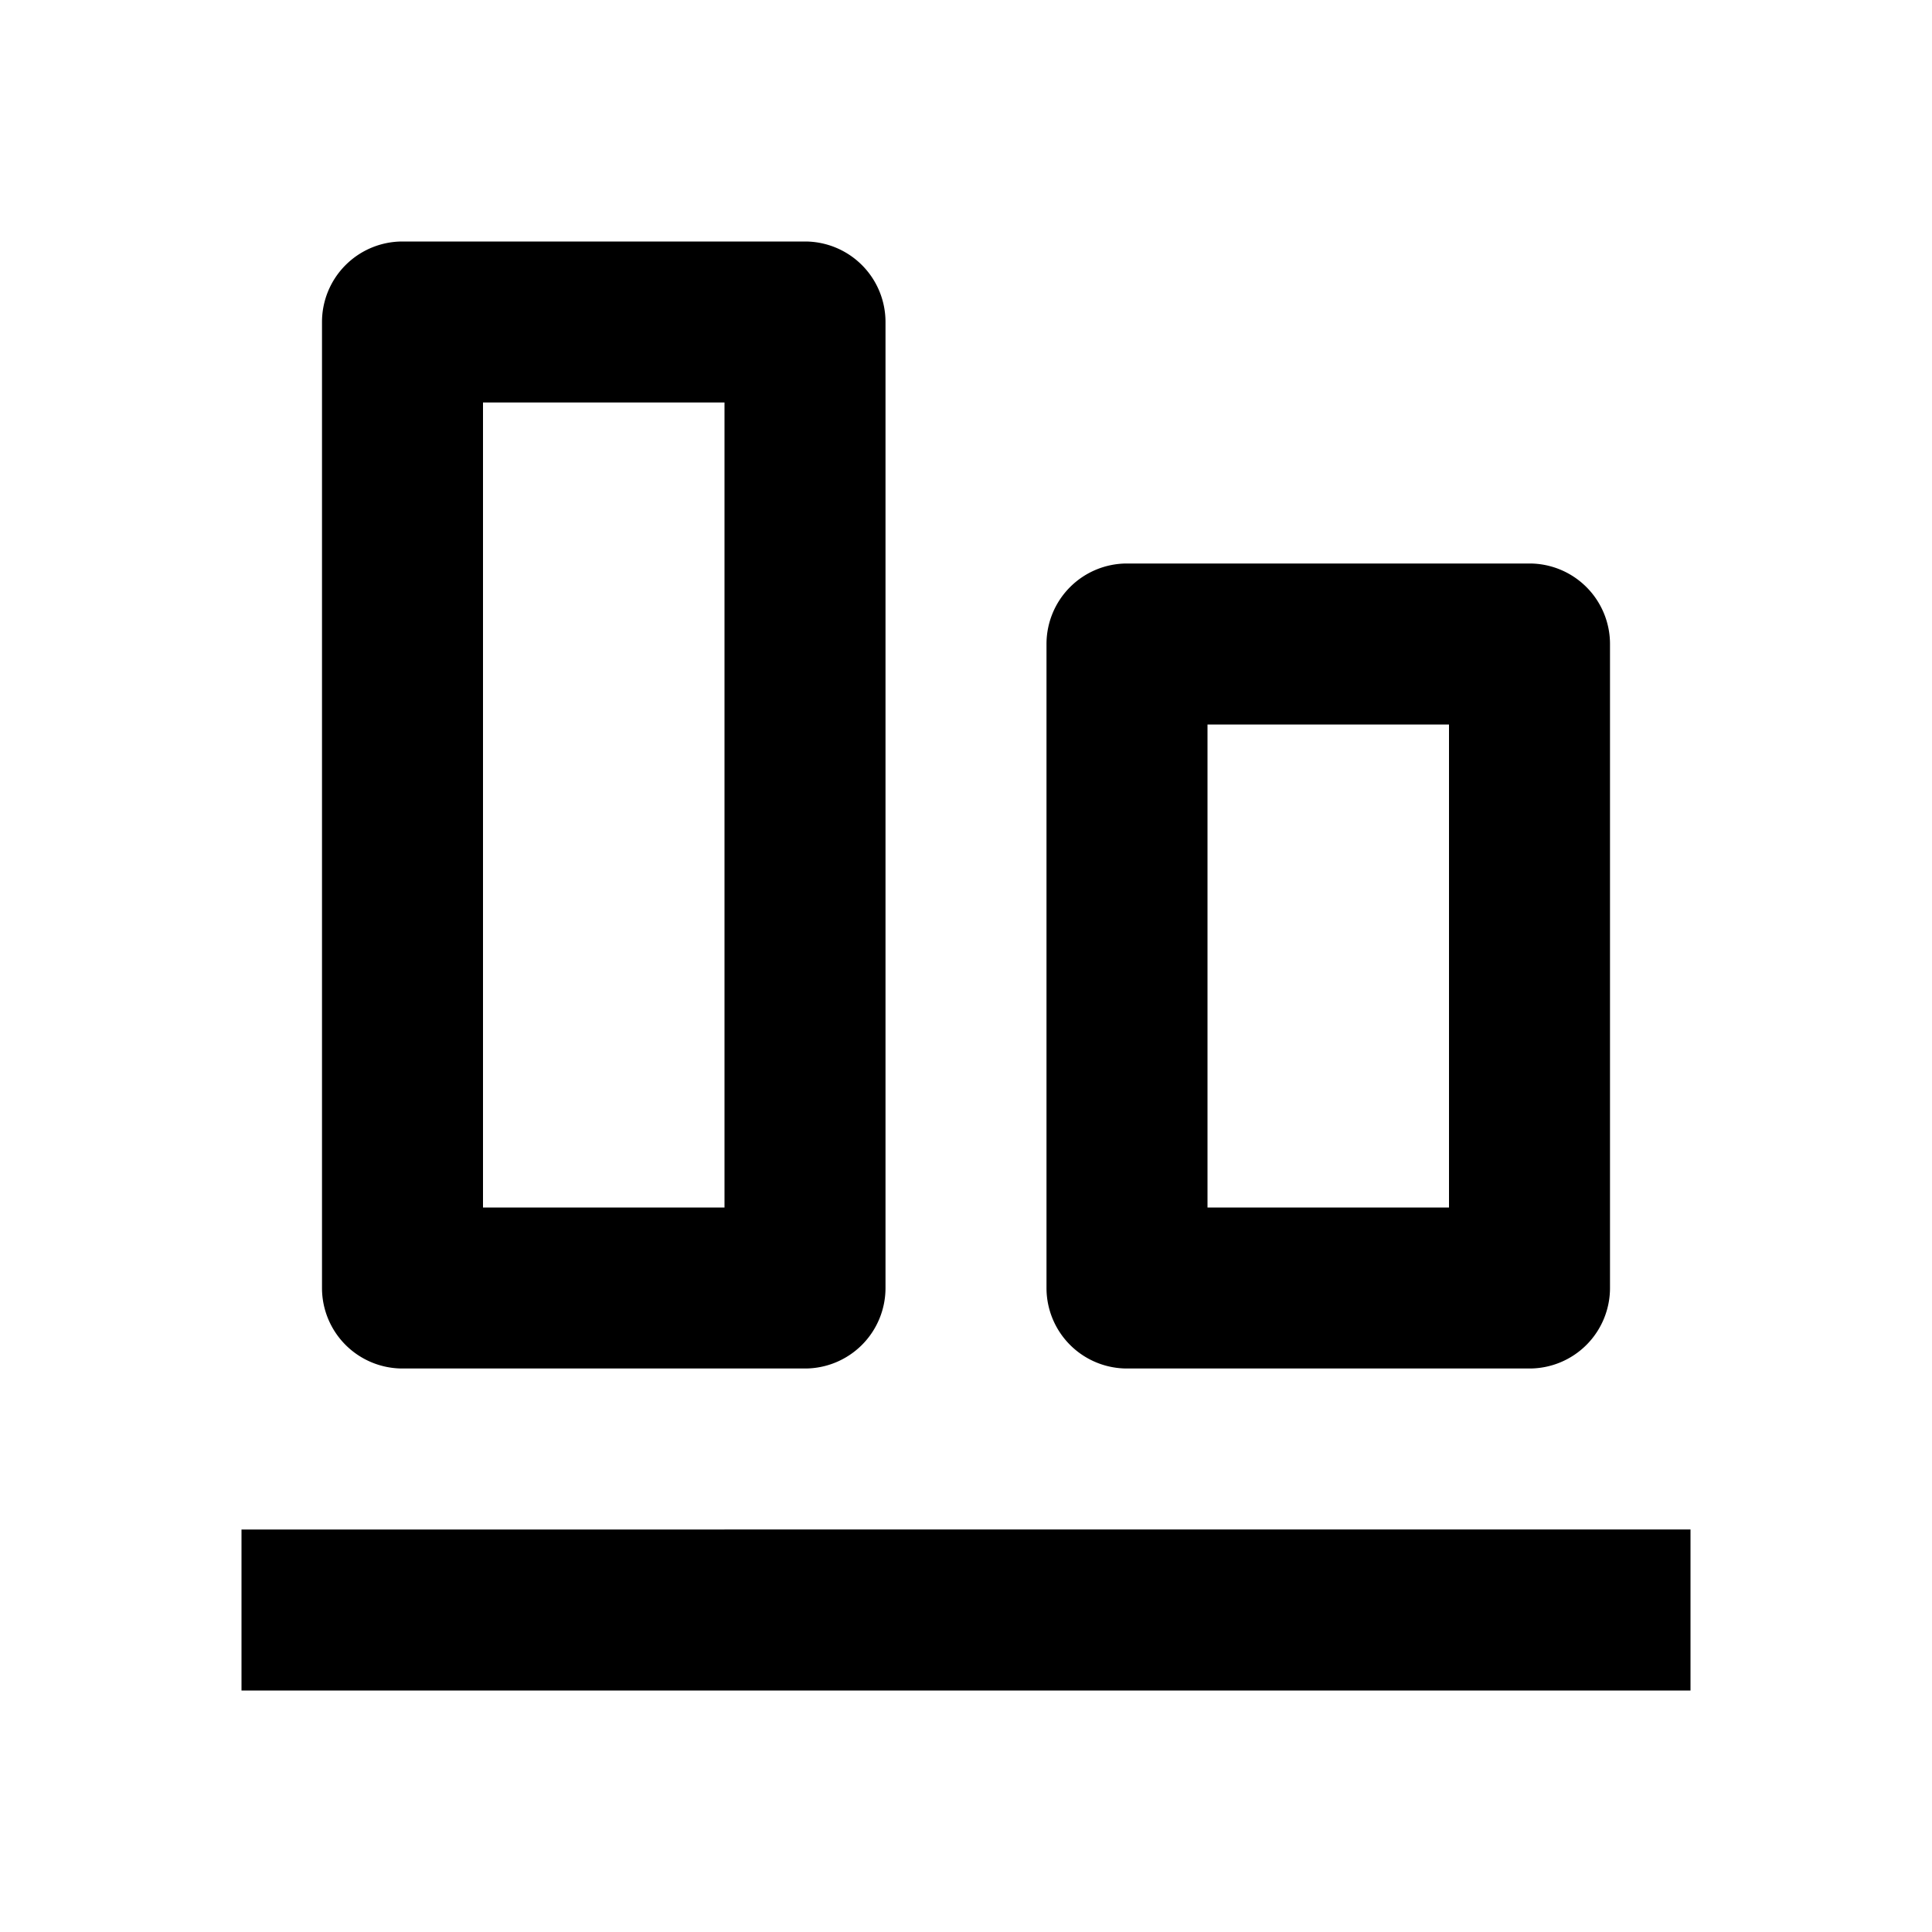 <?xml version="1.0" encoding="iso-8859-1"?>
<!-- Generator: www.svgicons.com -->
<svg xmlns="http://www.w3.org/2000/svg" width="800" height="800" viewBox="0 0 24 24">
<path fill="currentColor" d="M9 5v10H6V5zM5 3a1 1 0 0 0-1 1v12a1 1 0 0 0 1 1h5a1 1 0 0 0 1-1V4a1 1 0 0 0-1-1zm10 6v6h3V9zm-2-1a1 1 0 0 1 1-1h5a1 1 0 0 1 1 1v8a1 1 0 0 1-1 1h-5a1 1 0 0 1-1-1zm8 11H3v2h18z"/>
</svg>